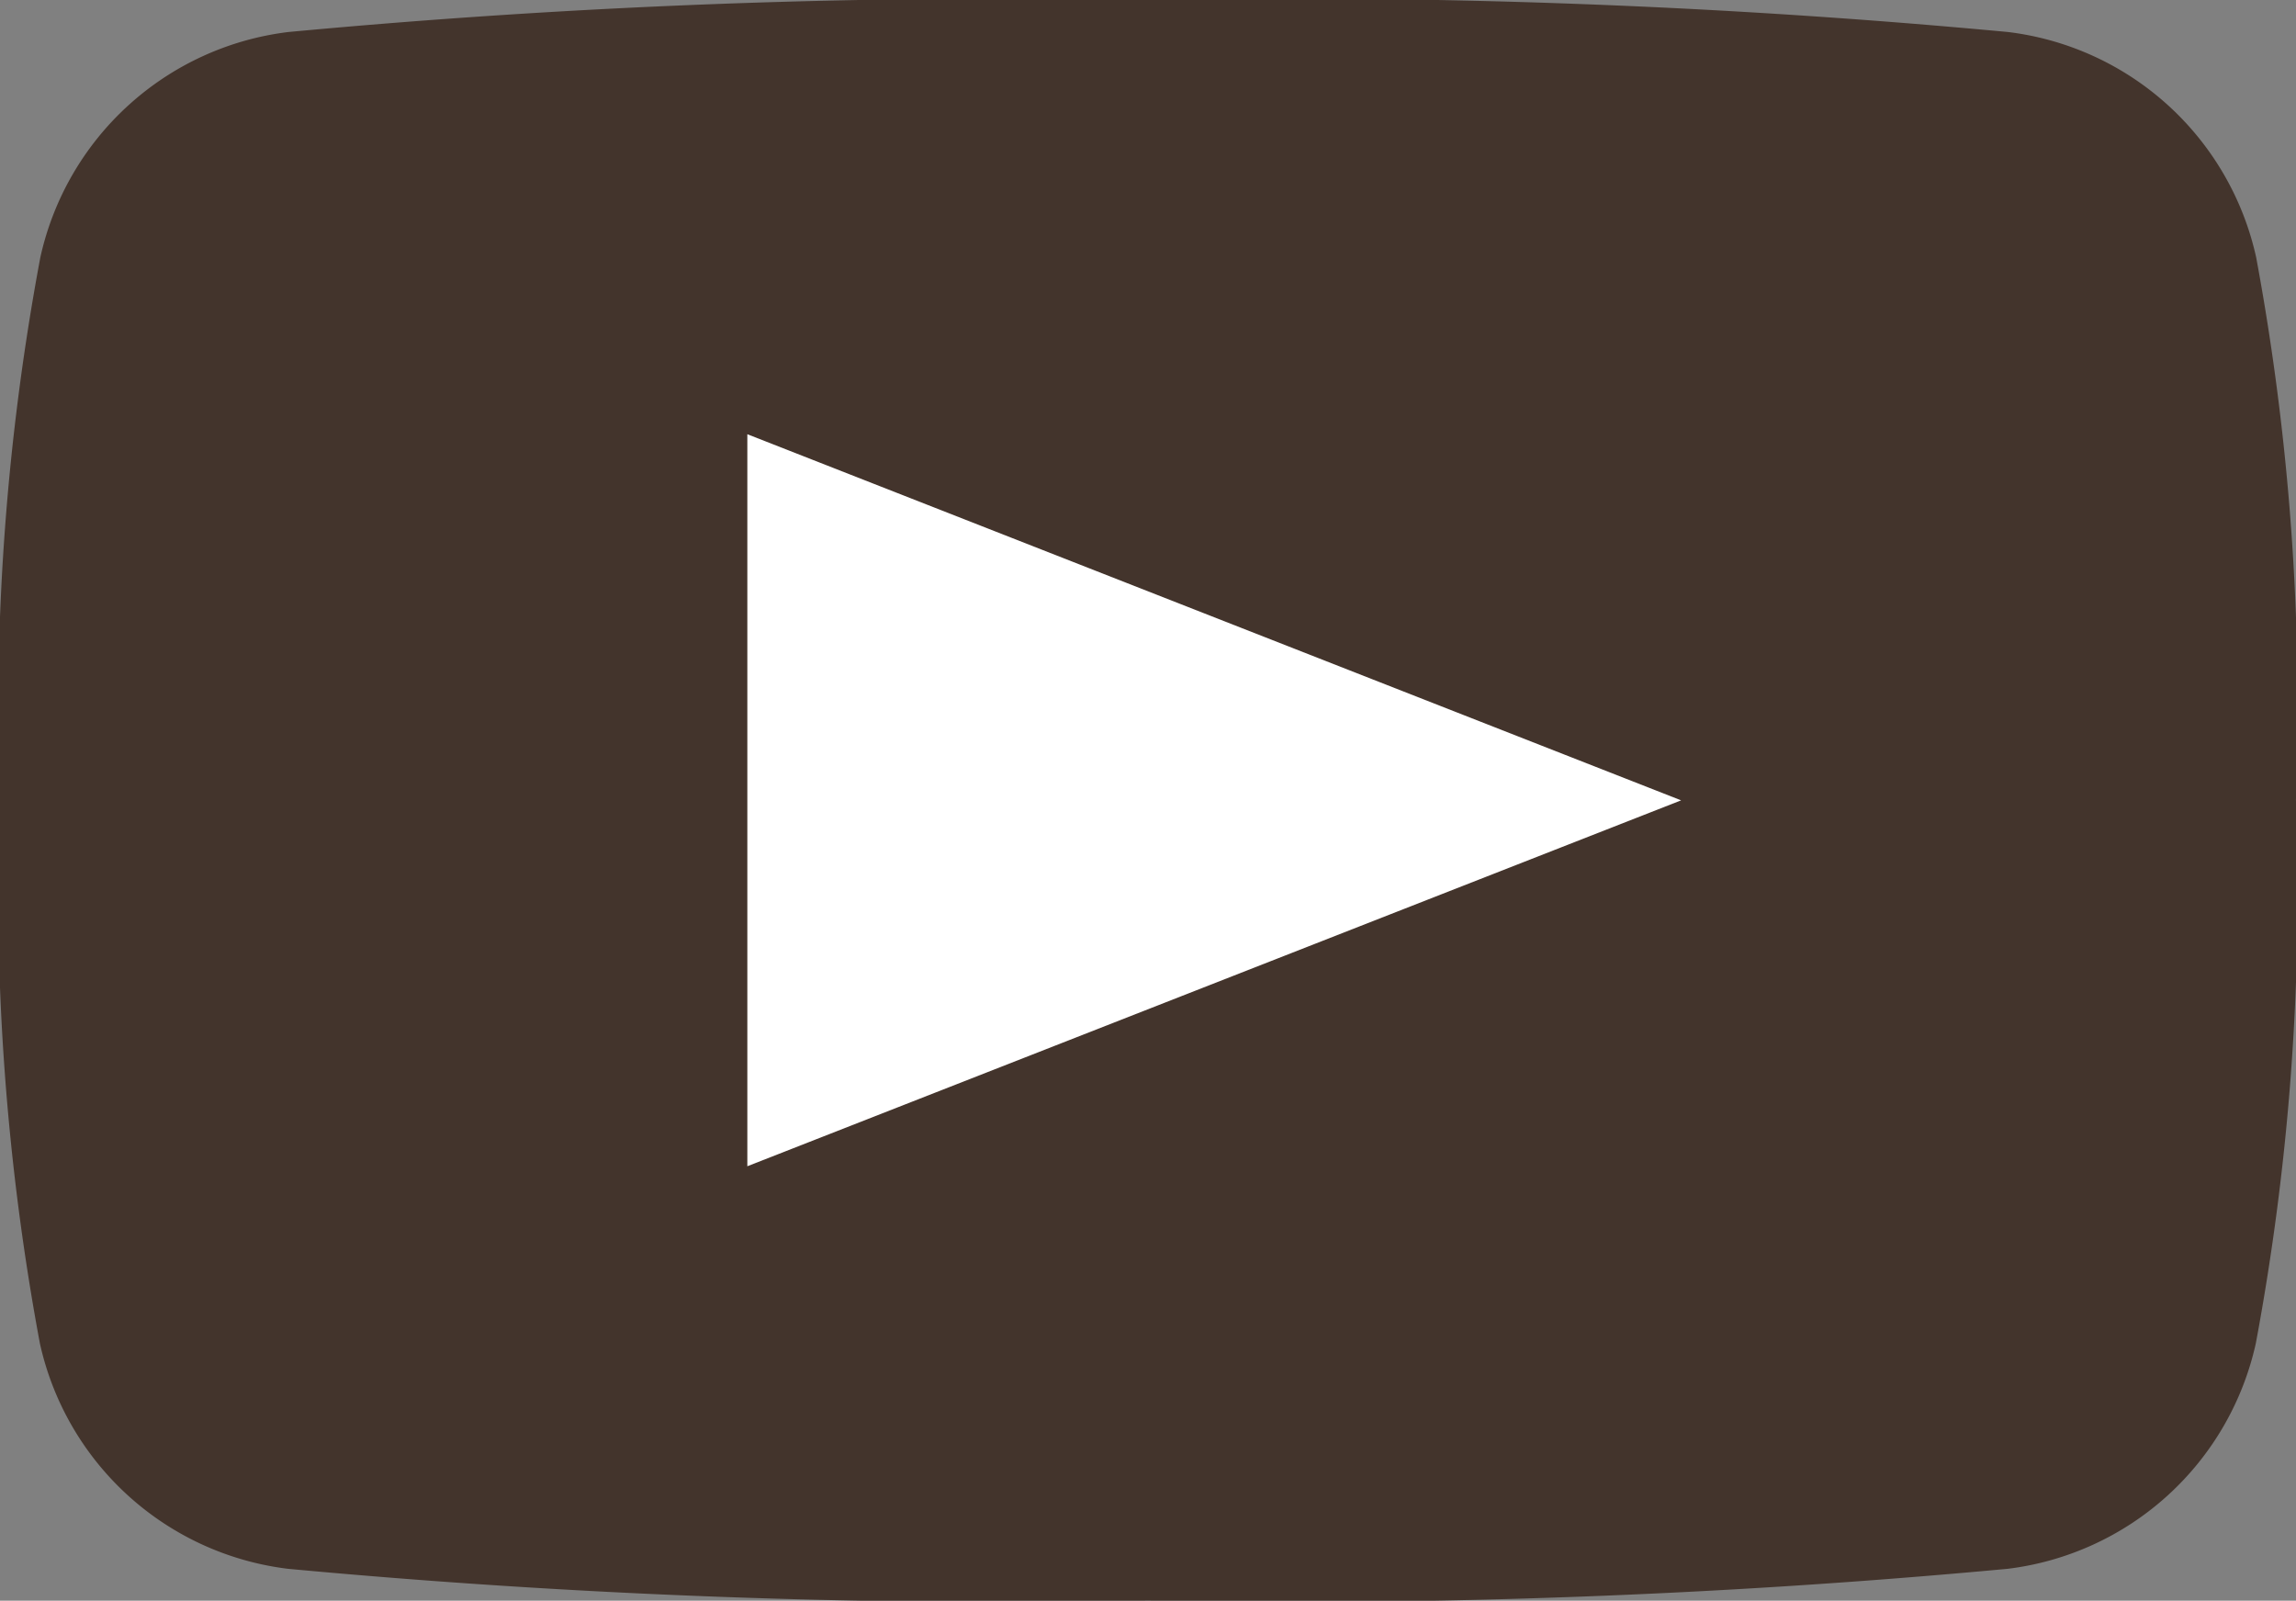 <svg xmlns="http://www.w3.org/2000/svg" width="31.561" height="22" viewBox="0 0 31.561 22"><rect x="0" y="0" width="31.561" height="22" fill="#808080" stroke="none"/><g transform="translate(0)"><path d="M127.871,155.691a33.814,33.814,0,0,1-.552,7.46,3.99,3.99,0,0,1-3.412,3.1,105.9,105.9,0,0,1-11.819.437,105.888,105.888,0,0,1-11.819-.437,3.987,3.987,0,0,1-3.411-3.1,33.812,33.812,0,0,1-.55-7.46,33.82,33.82,0,0,1,.556-7.462,3.985,3.985,0,0,1,3.41-3.1,105.61,105.61,0,0,1,11.819-.44,105.6,105.6,0,0,1,11.819.44,3.985,3.985,0,0,1,3.412,3.1,33.89,33.89,0,0,1,.546,7.462" transform="translate(-96.31 -144.689)" fill="#43342c" fill-rule="evenodd"/><path d="M212.944,194.339l12.836,5.032L212.944,204.4Z" transform="translate(-202.671 -188.371)" fill="#fff" fill-rule="evenodd"/></g></svg>